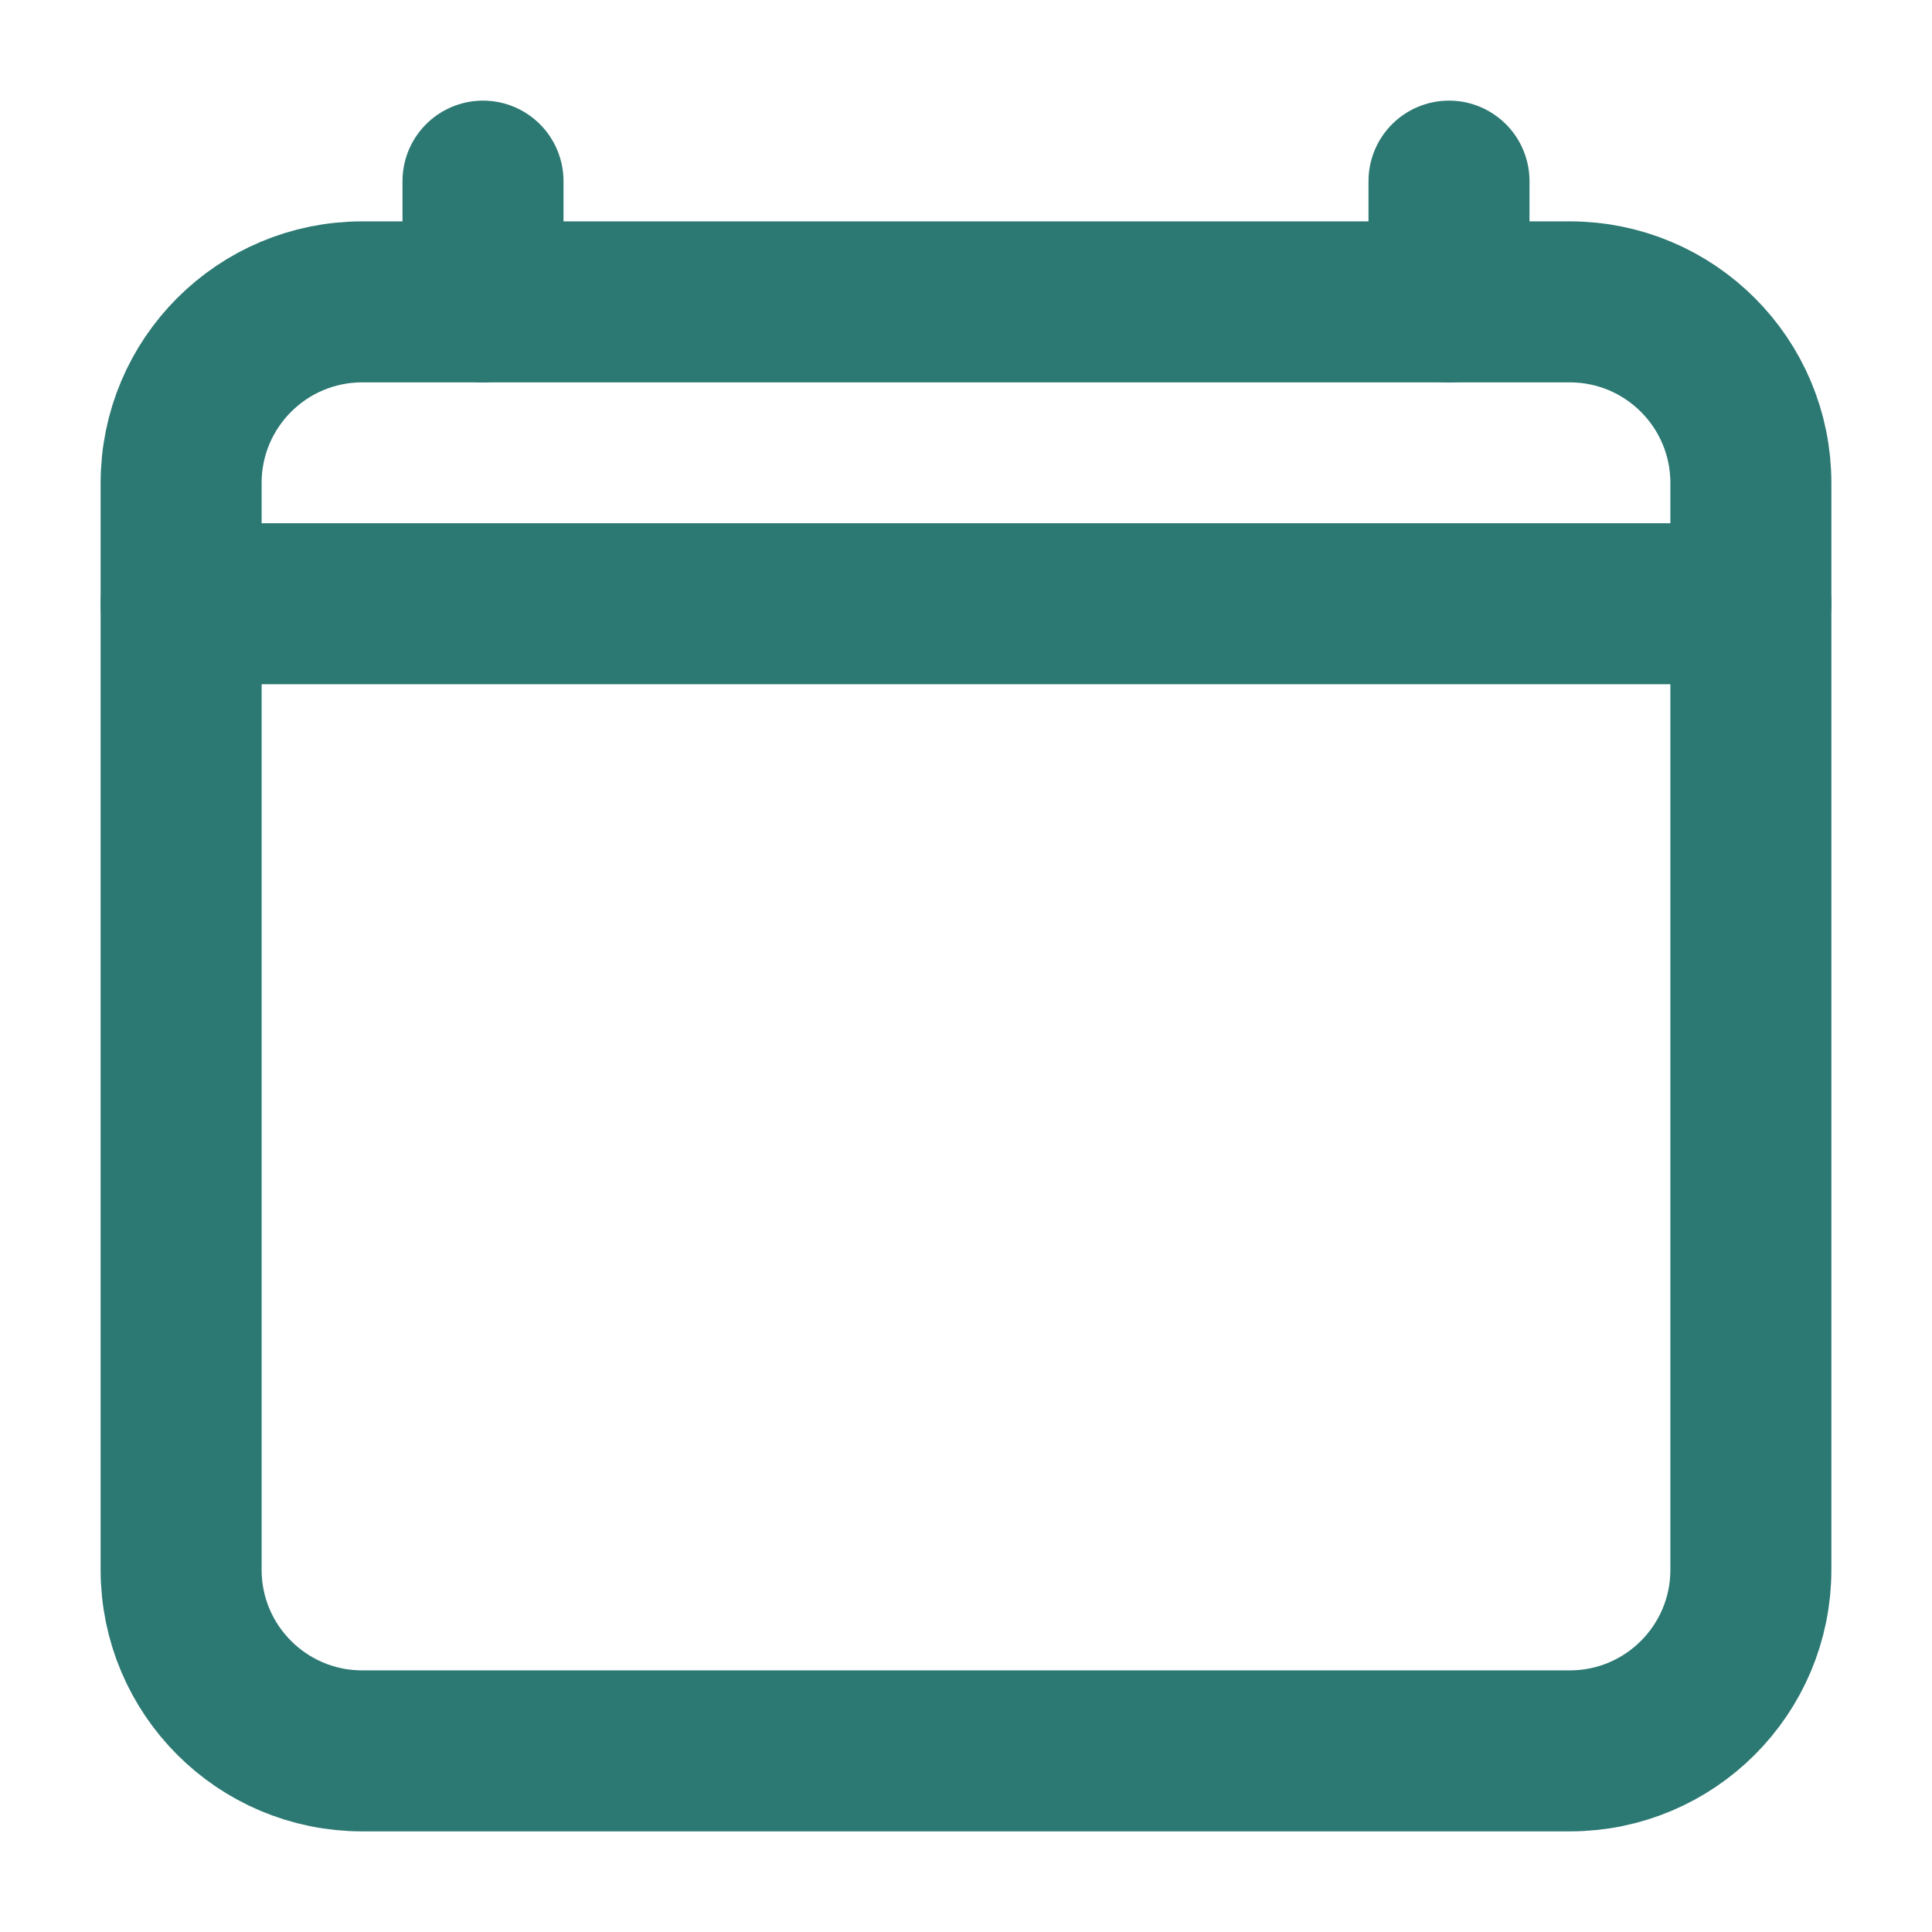<svg width="24" height="24" viewBox="0 0 24 24" fill="none" xmlns="http://www.w3.org/2000/svg">
<path d="M19.5 3.75H4.5C3.257 3.75 2.25 4.757 2.25 6V19.5C2.25 20.743 3.257 21.75 4.5 21.75H19.5C20.743 21.75 21.75 20.743 21.75 19.5V6C21.75 4.757 20.743 3.75 19.5 3.75Z" stroke="#2C7873" stroke-width="2" stroke-linejoin="round"/>
<path d="M21.75 7.5H2.25M6 2.25V3.75V2.25ZM18 2.25V3.75V2.25Z" stroke="#2C7873" stroke-width="2" stroke-linecap="round" stroke-linejoin="round"/>
</svg>
